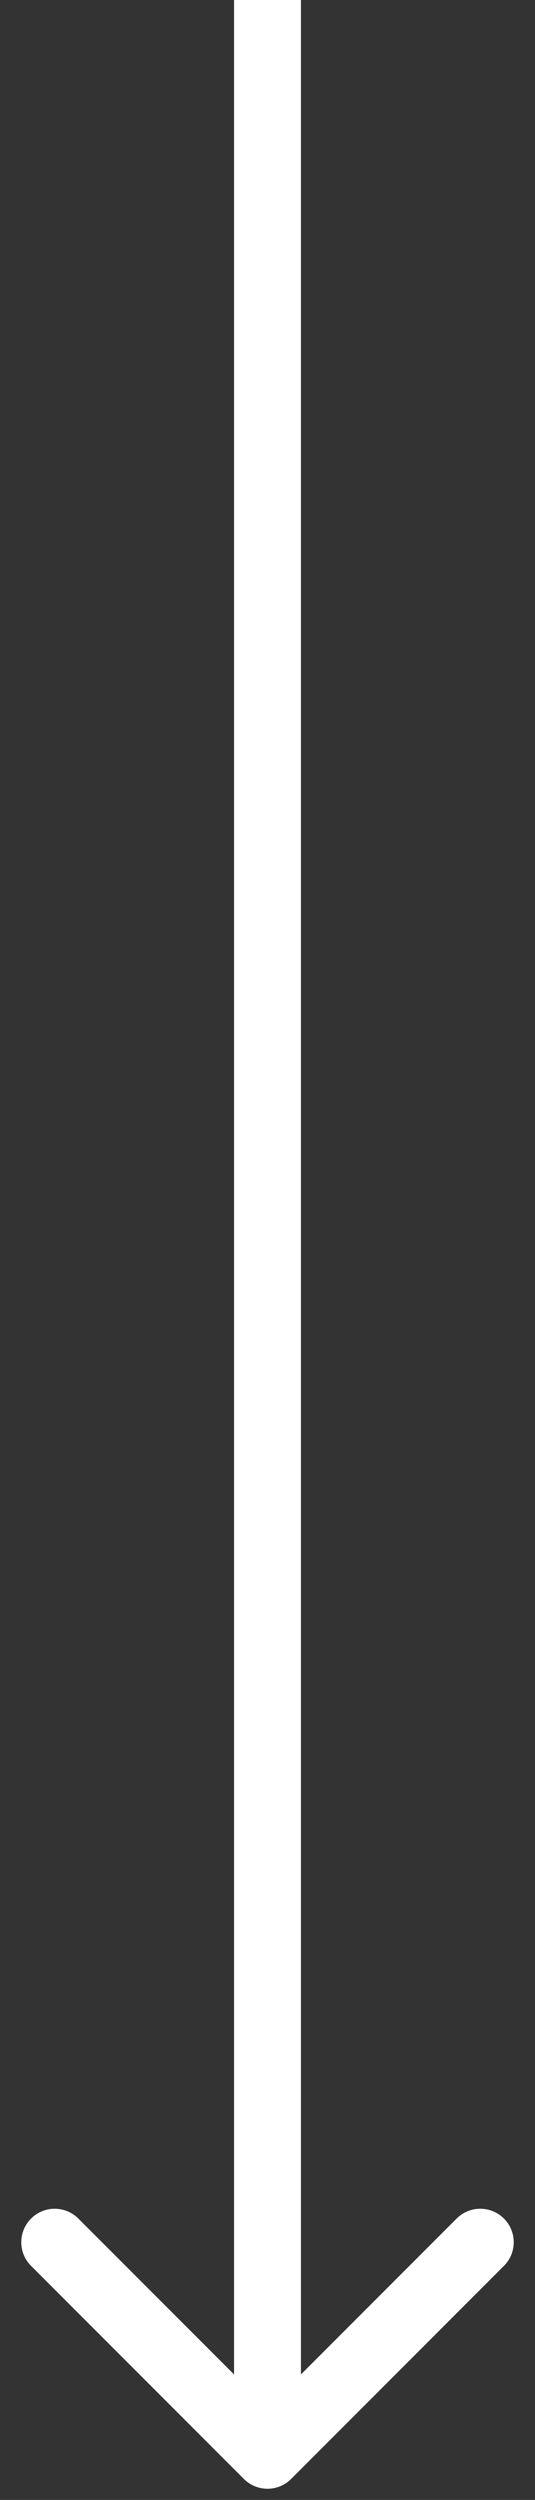 <?xml version="1.0" encoding="UTF-8"?> <svg xmlns="http://www.w3.org/2000/svg" width="12" height="56" viewBox="0 0 12 56" fill="none"><rect x="0" y="0" width="12" height="56" fill="#333333" stroke="none"/> <path d="M5.47 55.53C5.763 55.823 6.237 55.823 6.53 55.53L11.303 50.757C11.596 50.465 11.596 49.99 11.303 49.697C11.01 49.404 10.536 49.404 10.243 49.697L6 53.939L1.757 49.697C1.464 49.404 0.99 49.404 0.697 49.697C0.404 49.99 0.404 50.465 0.697 50.757L5.47 55.53ZM5.25 -3.27835e-08L5.25 55L6.75 55L6.75 3.27835e-08L5.25 -3.27835e-08Z" fill="white"></path> </svg> 